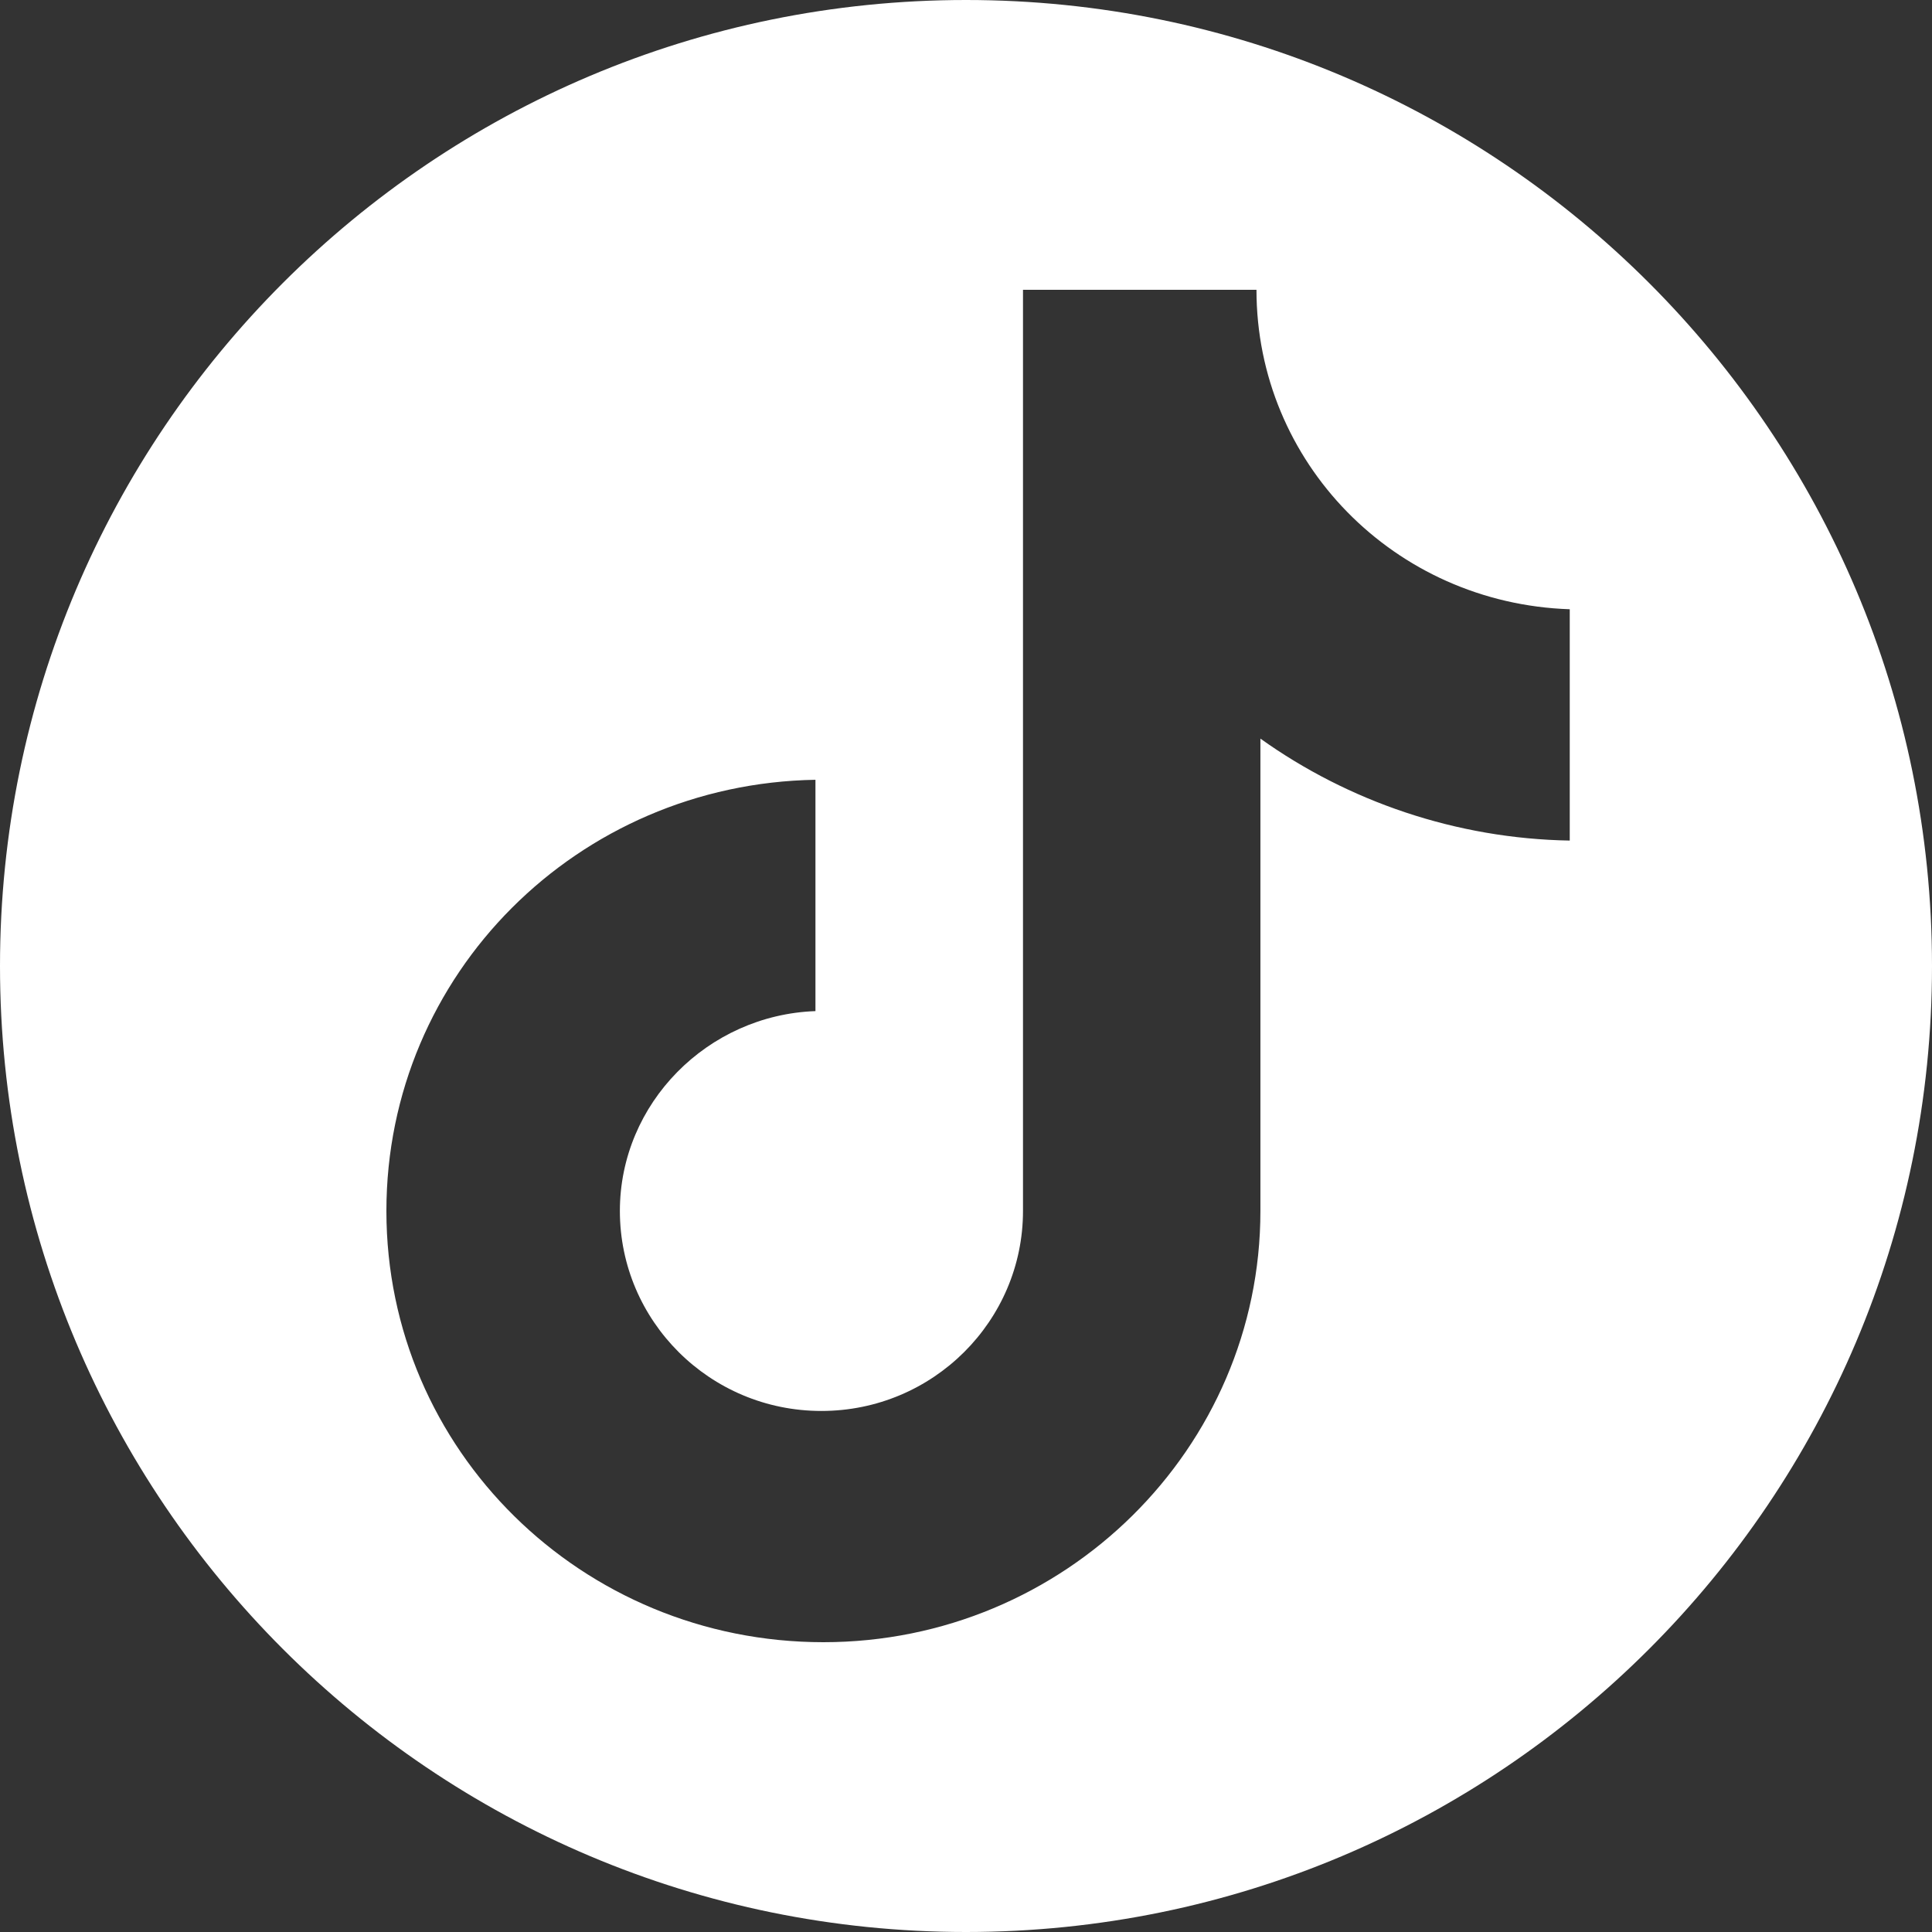 <svg width="26" height="26" viewBox="0 0 26 26" fill="none" xmlns="http://www.w3.org/2000/svg">
<rect x="0" y="0" width="26" height="26" fill="#333333" stroke="none"/>
<path fill-rule="evenodd" clip-rule="evenodd" d="M13 0C5.82 0 0 5.82 0 13C0 20.18 5.82 26 13 26C20.18 26 26 20.18 26 13C26 5.82 20.18 0 13 0ZM13.767 3.9H16.909C16.909 6.221 18.762 8.12 21.125 8.199V11.312C19.594 11.286 18.144 10.784 16.962 9.94V16.297C16.962 19.489 14.331 22.1 11.081 22.1C7.832 22.1 5.2 19.515 5.2 16.297C5.2 13.105 7.778 10.547 10.974 10.494V13.607C9.524 13.659 8.342 14.846 8.342 16.297C8.342 17.774 9.55 18.988 11.054 18.988C12.558 18.988 13.767 17.774 13.767 16.297V3.9Z" fill="white"/>
</svg>
